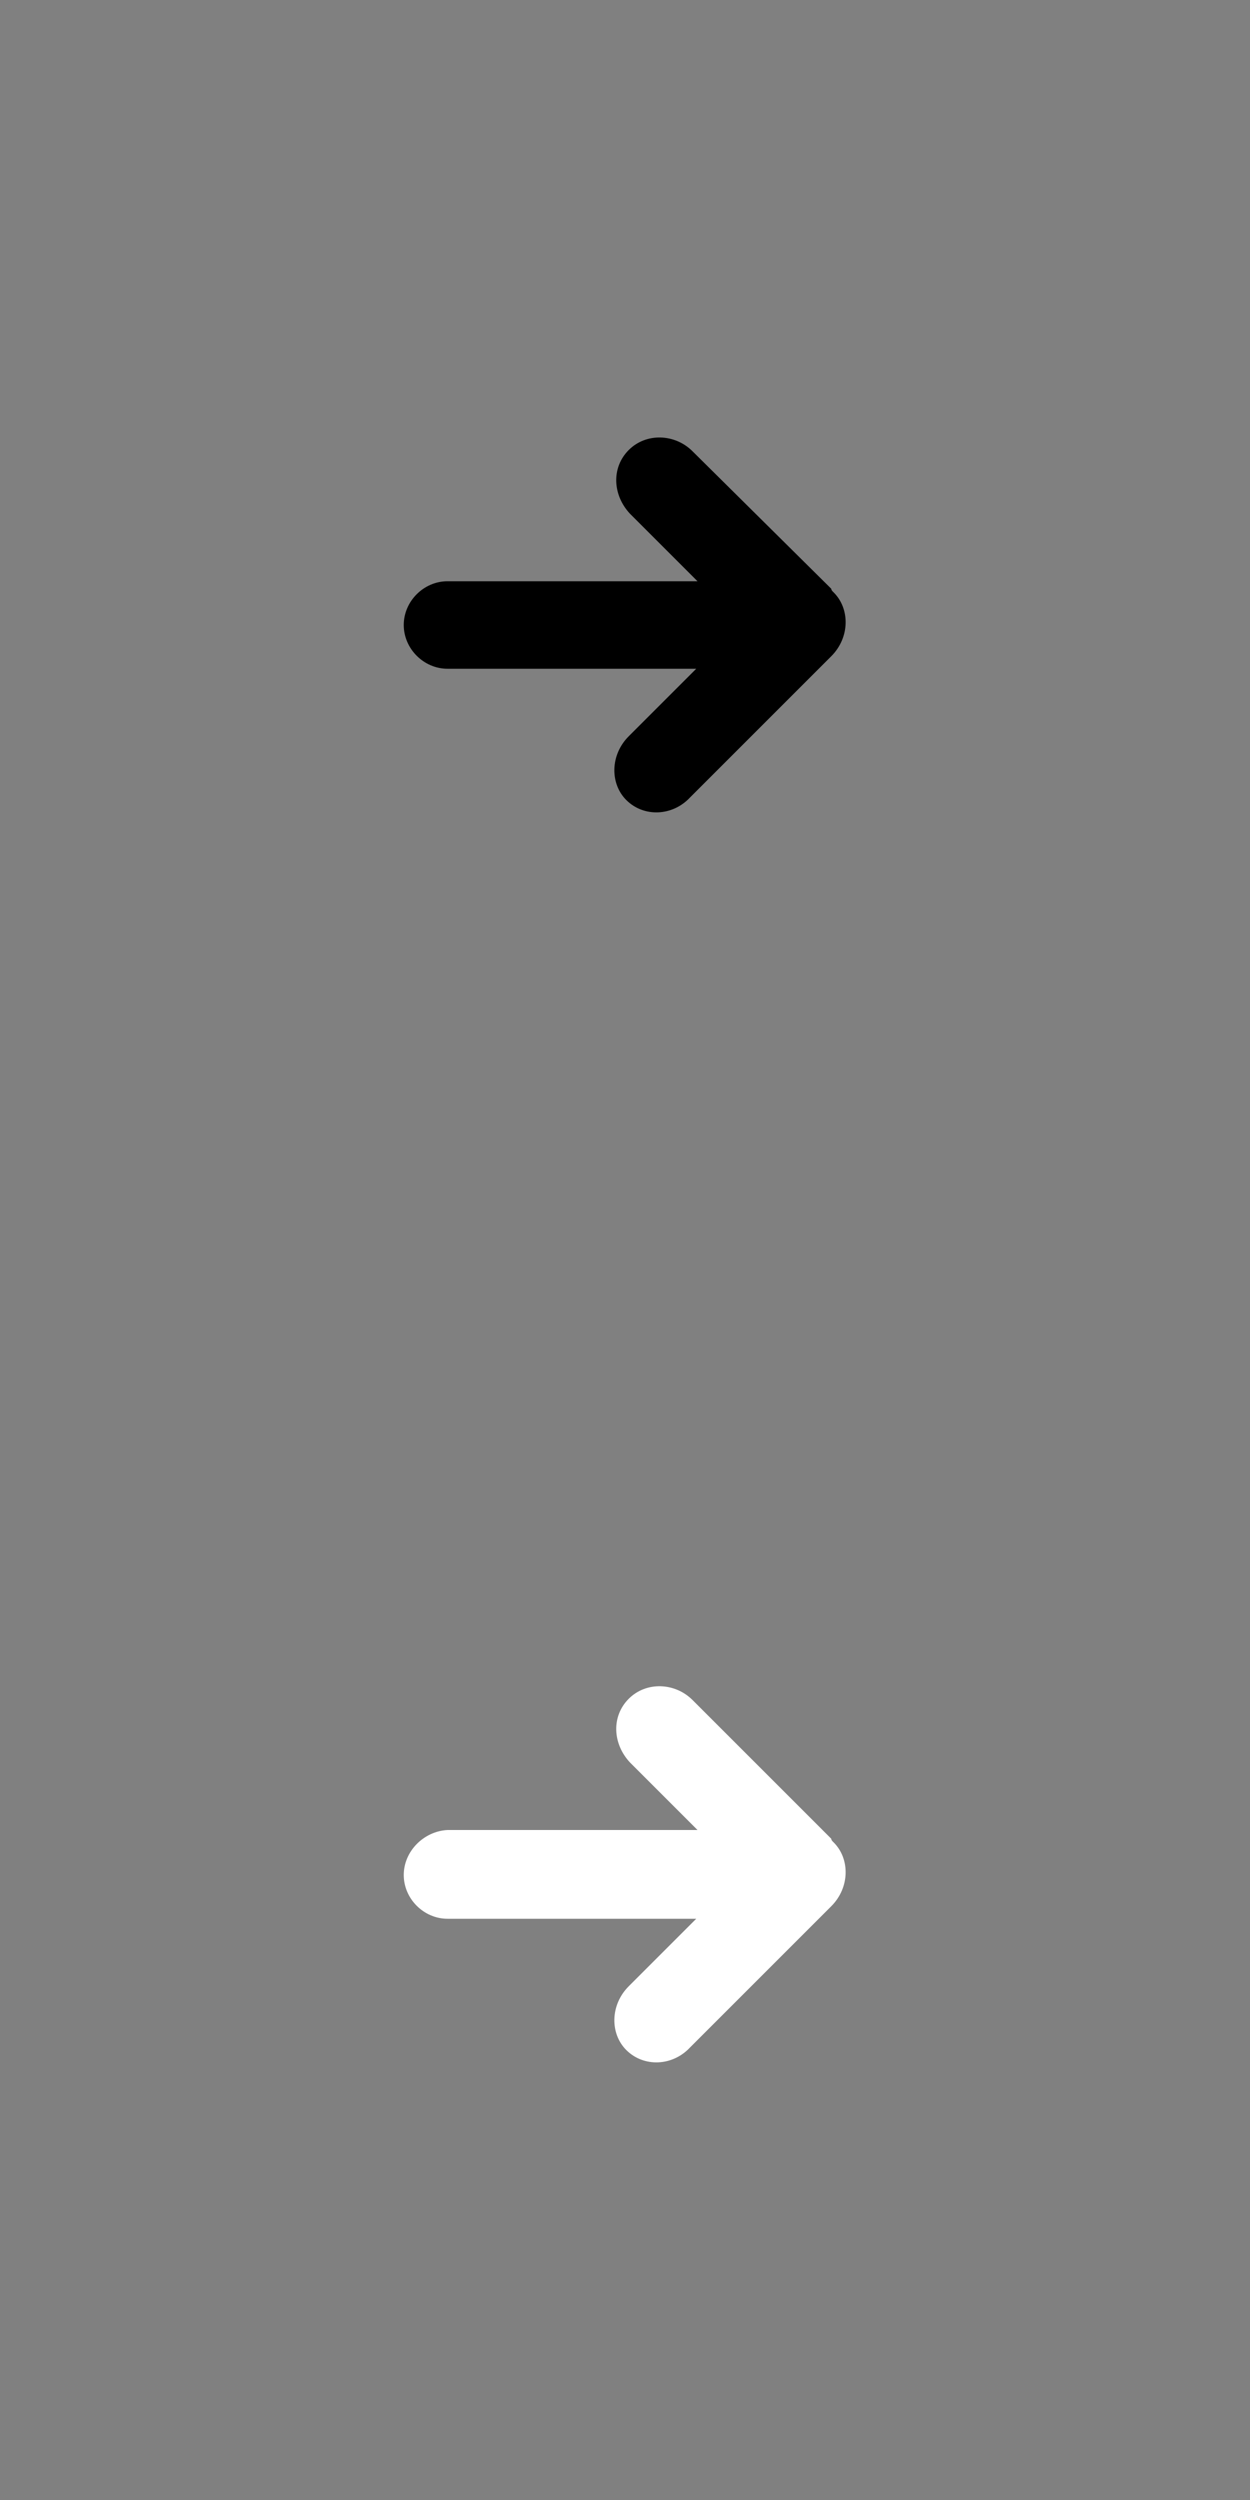 <?xml version="1.0" encoding="utf-8"?>
<!-- Generator: Adobe Illustrator 18.0.0, SVG Export Plug-In . SVG Version: 6.00 Build 0)  -->
<!DOCTYPE svg PUBLIC "-//W3C//DTD SVG 1.1//EN" "http://www.w3.org/Graphics/SVG/1.1/DTD/svg11.dtd">
<svg version="1.1" xmlns="http://www.w3.org/2000/svg" xmlns:xlink="http://www.w3.org/1999/xlink" x="0px" y="0px"
	 viewBox="0 0 100 200" enable-background="new 0 0 100 200" xml:space="preserve">
<rect x="0" y="0" width="100" height="200" fill="#808080" stroke="none"/>
<g id="Calque_2" display="none">
	<rect display="inline" width="100" height="100"/>
</g>
<g id="Calque_1">
	<g id="c100_arrow">
		<path d="M32.3,50c0,1.9,1.6,3.5,3.5,3.5l19.9,0l-5.4,5.4c-1.5,1.5-1.5,3.8-0.2,5.1c1.4,1.4,3.7,1.3,5.1-0.2l11.3-11.3
			c1.5-1.5,1.5-3.8,0.2-5.1c0,0-0.1-0.1-0.1-0.1c0,0-0.1-0.1-0.1-0.2L55.4,36.1c-1.4-1.4-3.7-1.5-5.1-0.1c-1.4,1.4-1.3,3.6,0.1,5.1
			l5.4,5.4h-20C33.9,46.5,32.3,48.1,32.3,50z"/>
	</g>
	<g id="Capa_1">
	</g>
	<g id="c100_arrow_1_">
		<path fill="#FFFFFF" d="M32.3,150c0,1.9,1.6,3.5,3.5,3.5l19.9,0l-5.4,5.4c-1.5,1.5-1.5,3.8-0.2,5.1c1.4,1.4,3.7,1.3,5.1-0.2
			l11.3-11.3c1.5-1.5,1.5-3.8,0.2-5.1c0,0-0.1-0.1-0.1-0.1c0,0-0.1-0.1-0.1-0.2l-11.1-11.1c-1.4-1.4-3.7-1.5-5.1-0.1
			c-1.4,1.4-1.3,3.6,0.1,5.1l5.4,5.4h-20C33.9,146.5,32.3,148.1,32.3,150z"/>
	</g>
</g>
</svg>
